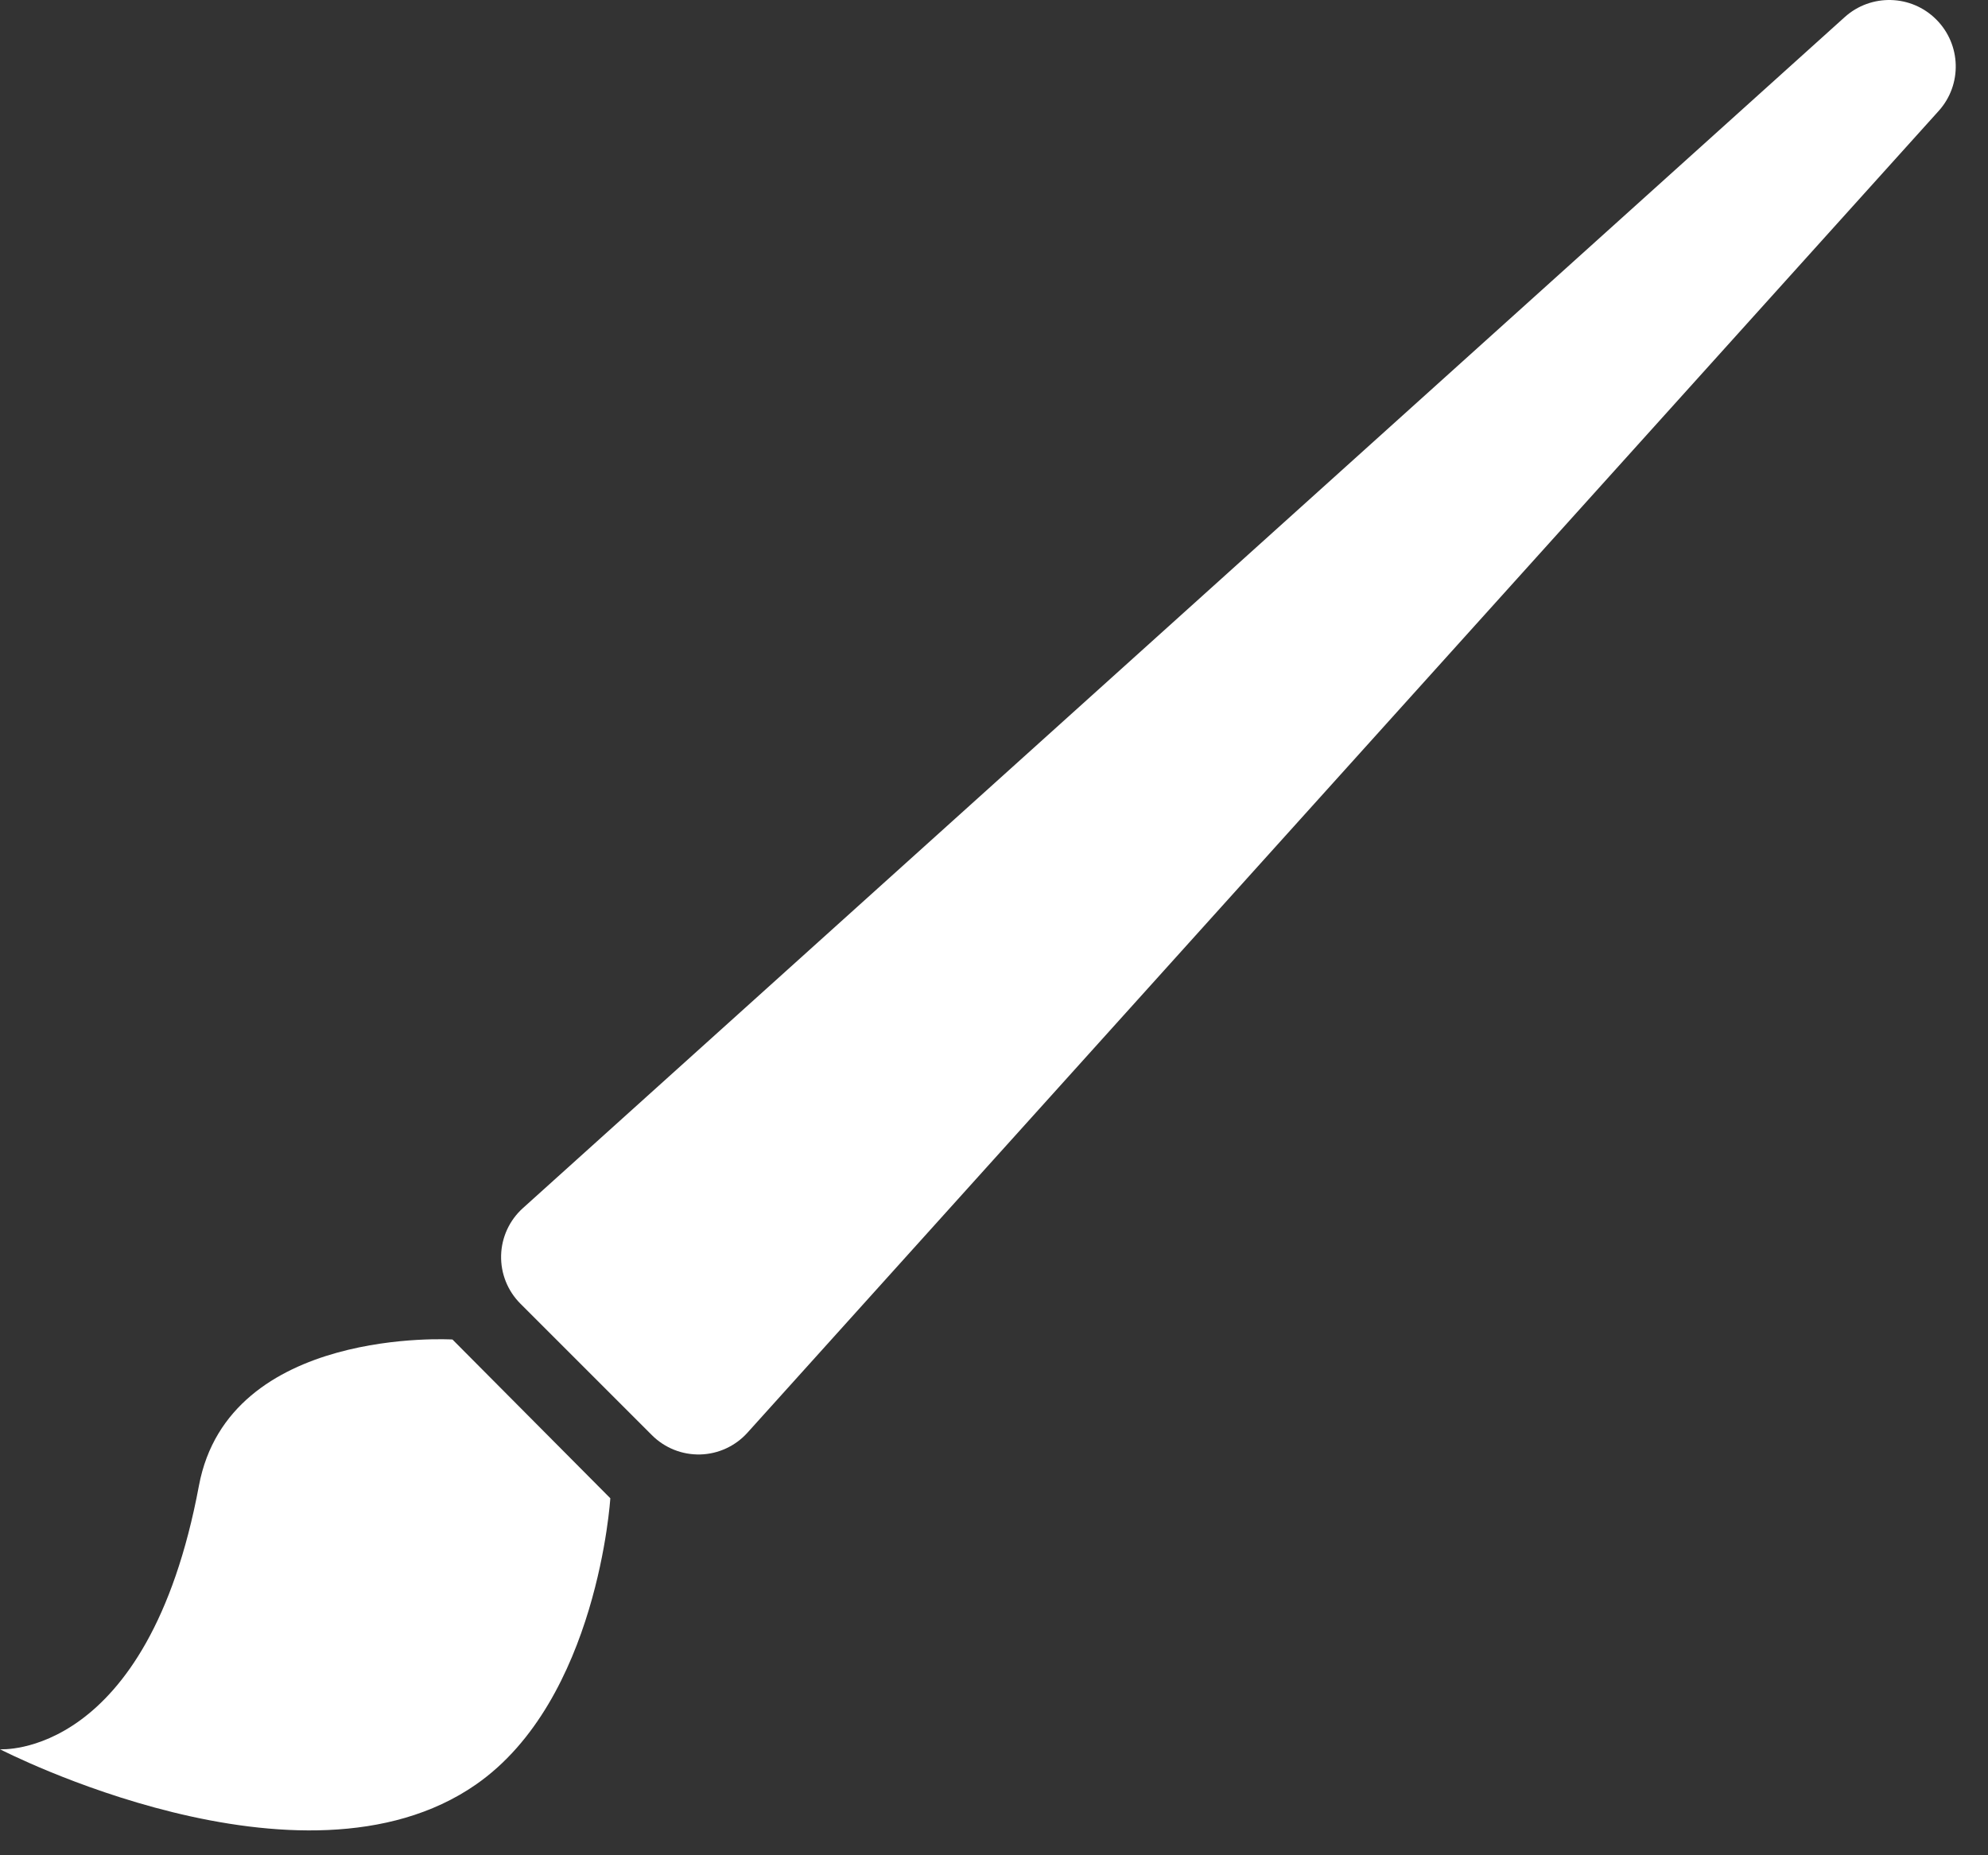 <?xml version="1.0" encoding="UTF-8" standalone="no"?><!DOCTYPE svg PUBLIC "-//W3C//DTD SVG 1.1//EN" "http://www.w3.org/Graphics/SVG/1.1/DTD/svg11.dtd"><svg width="100%" height="100%" viewBox="0 0 30 28" version="1.1" xmlns="http://www.w3.org/2000/svg" xmlns:xlink="http://www.w3.org/1999/xlink" xml:space="preserve" xmlns:serif="http://www.serif.com/" style="fill-rule:evenodd;clip-rule:evenodd;stroke-linejoin:round;stroke-miterlimit:1.414;"><rect x="0" y="0" width="30" height="28" fill="#333333" stroke="none"/><g><path d="M9.21,22.612c0,0 -0.187,3.044 -2.03,4.322c-2.626,1.821 -7.18,-0.534 -7.18,-0.534c0,0 2.229,0.159 3.002,-3.978c0.451,-2.409 3.826,-2.206 3.826,-2.206l2.382,2.396Z" style="fill:#fff;"/><path d="M27.838,0.258c0.396,-0.357 1.004,-0.342 1.381,0.036c0.378,0.378 0.394,0.985 0.036,1.381c-7.352,8.159 -15.564,17.272 -17.976,19.948c-0.182,0.202 -0.44,0.321 -0.712,0.328c-0.273,0.007 -0.536,-0.098 -0.729,-0.291c-0.586,-0.585 -1.399,-1.399 -1.985,-1.985c-0.193,-0.193 -0.298,-0.456 -0.291,-0.729c0.007,-0.272 0.126,-0.53 0.328,-0.712c2.676,-2.412 11.789,-10.624 19.948,-17.976Z" style="fill:#fff;"/></g></svg>